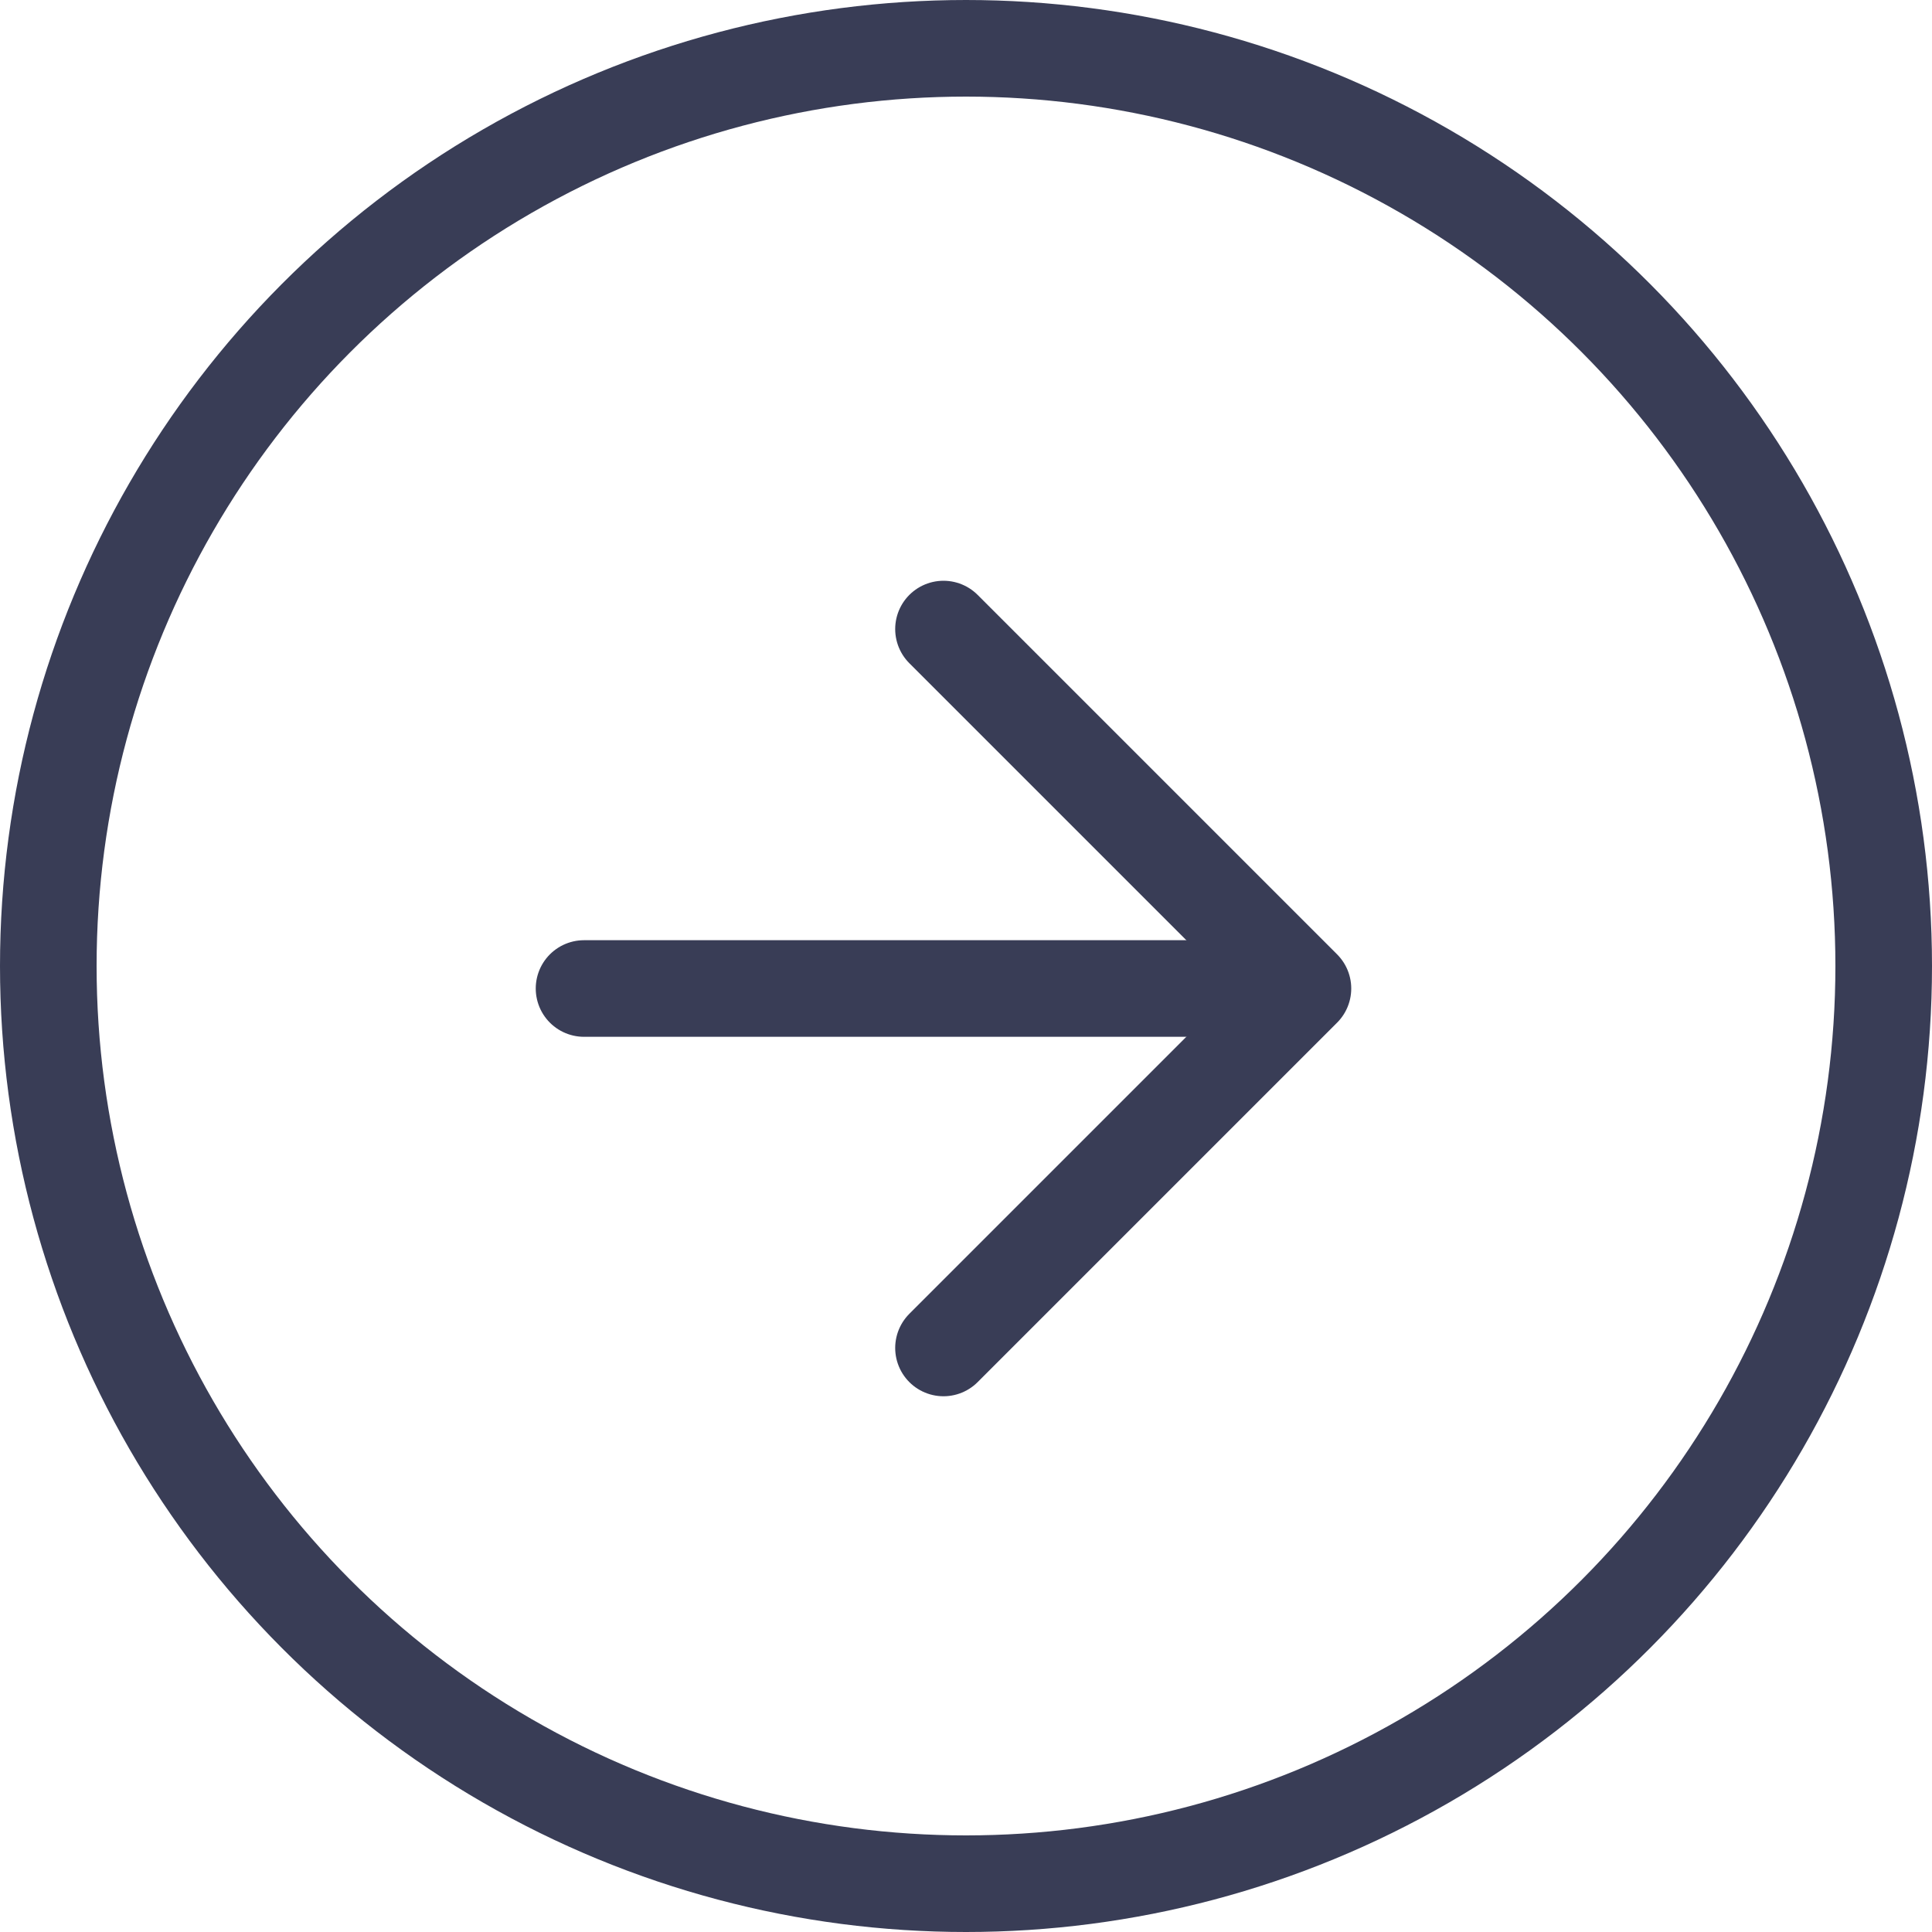 <svg width="20" height="20" viewBox="0 0 20 20" fill="none" xmlns="http://www.w3.org/2000/svg">
<circle cx="10" cy="10" r="9.5" transform="rotate(180 10 10)" stroke="#393D56"/>
<path d="M6.046 10.233L13.256 10.233" stroke="#393D56" stroke-linecap="round" stroke-linejoin="round"/>
<path d="M9.767 6.512L13.488 10.233L9.767 13.954" stroke="#393D56" stroke-linecap="round" stroke-linejoin="round"/>
</svg>
